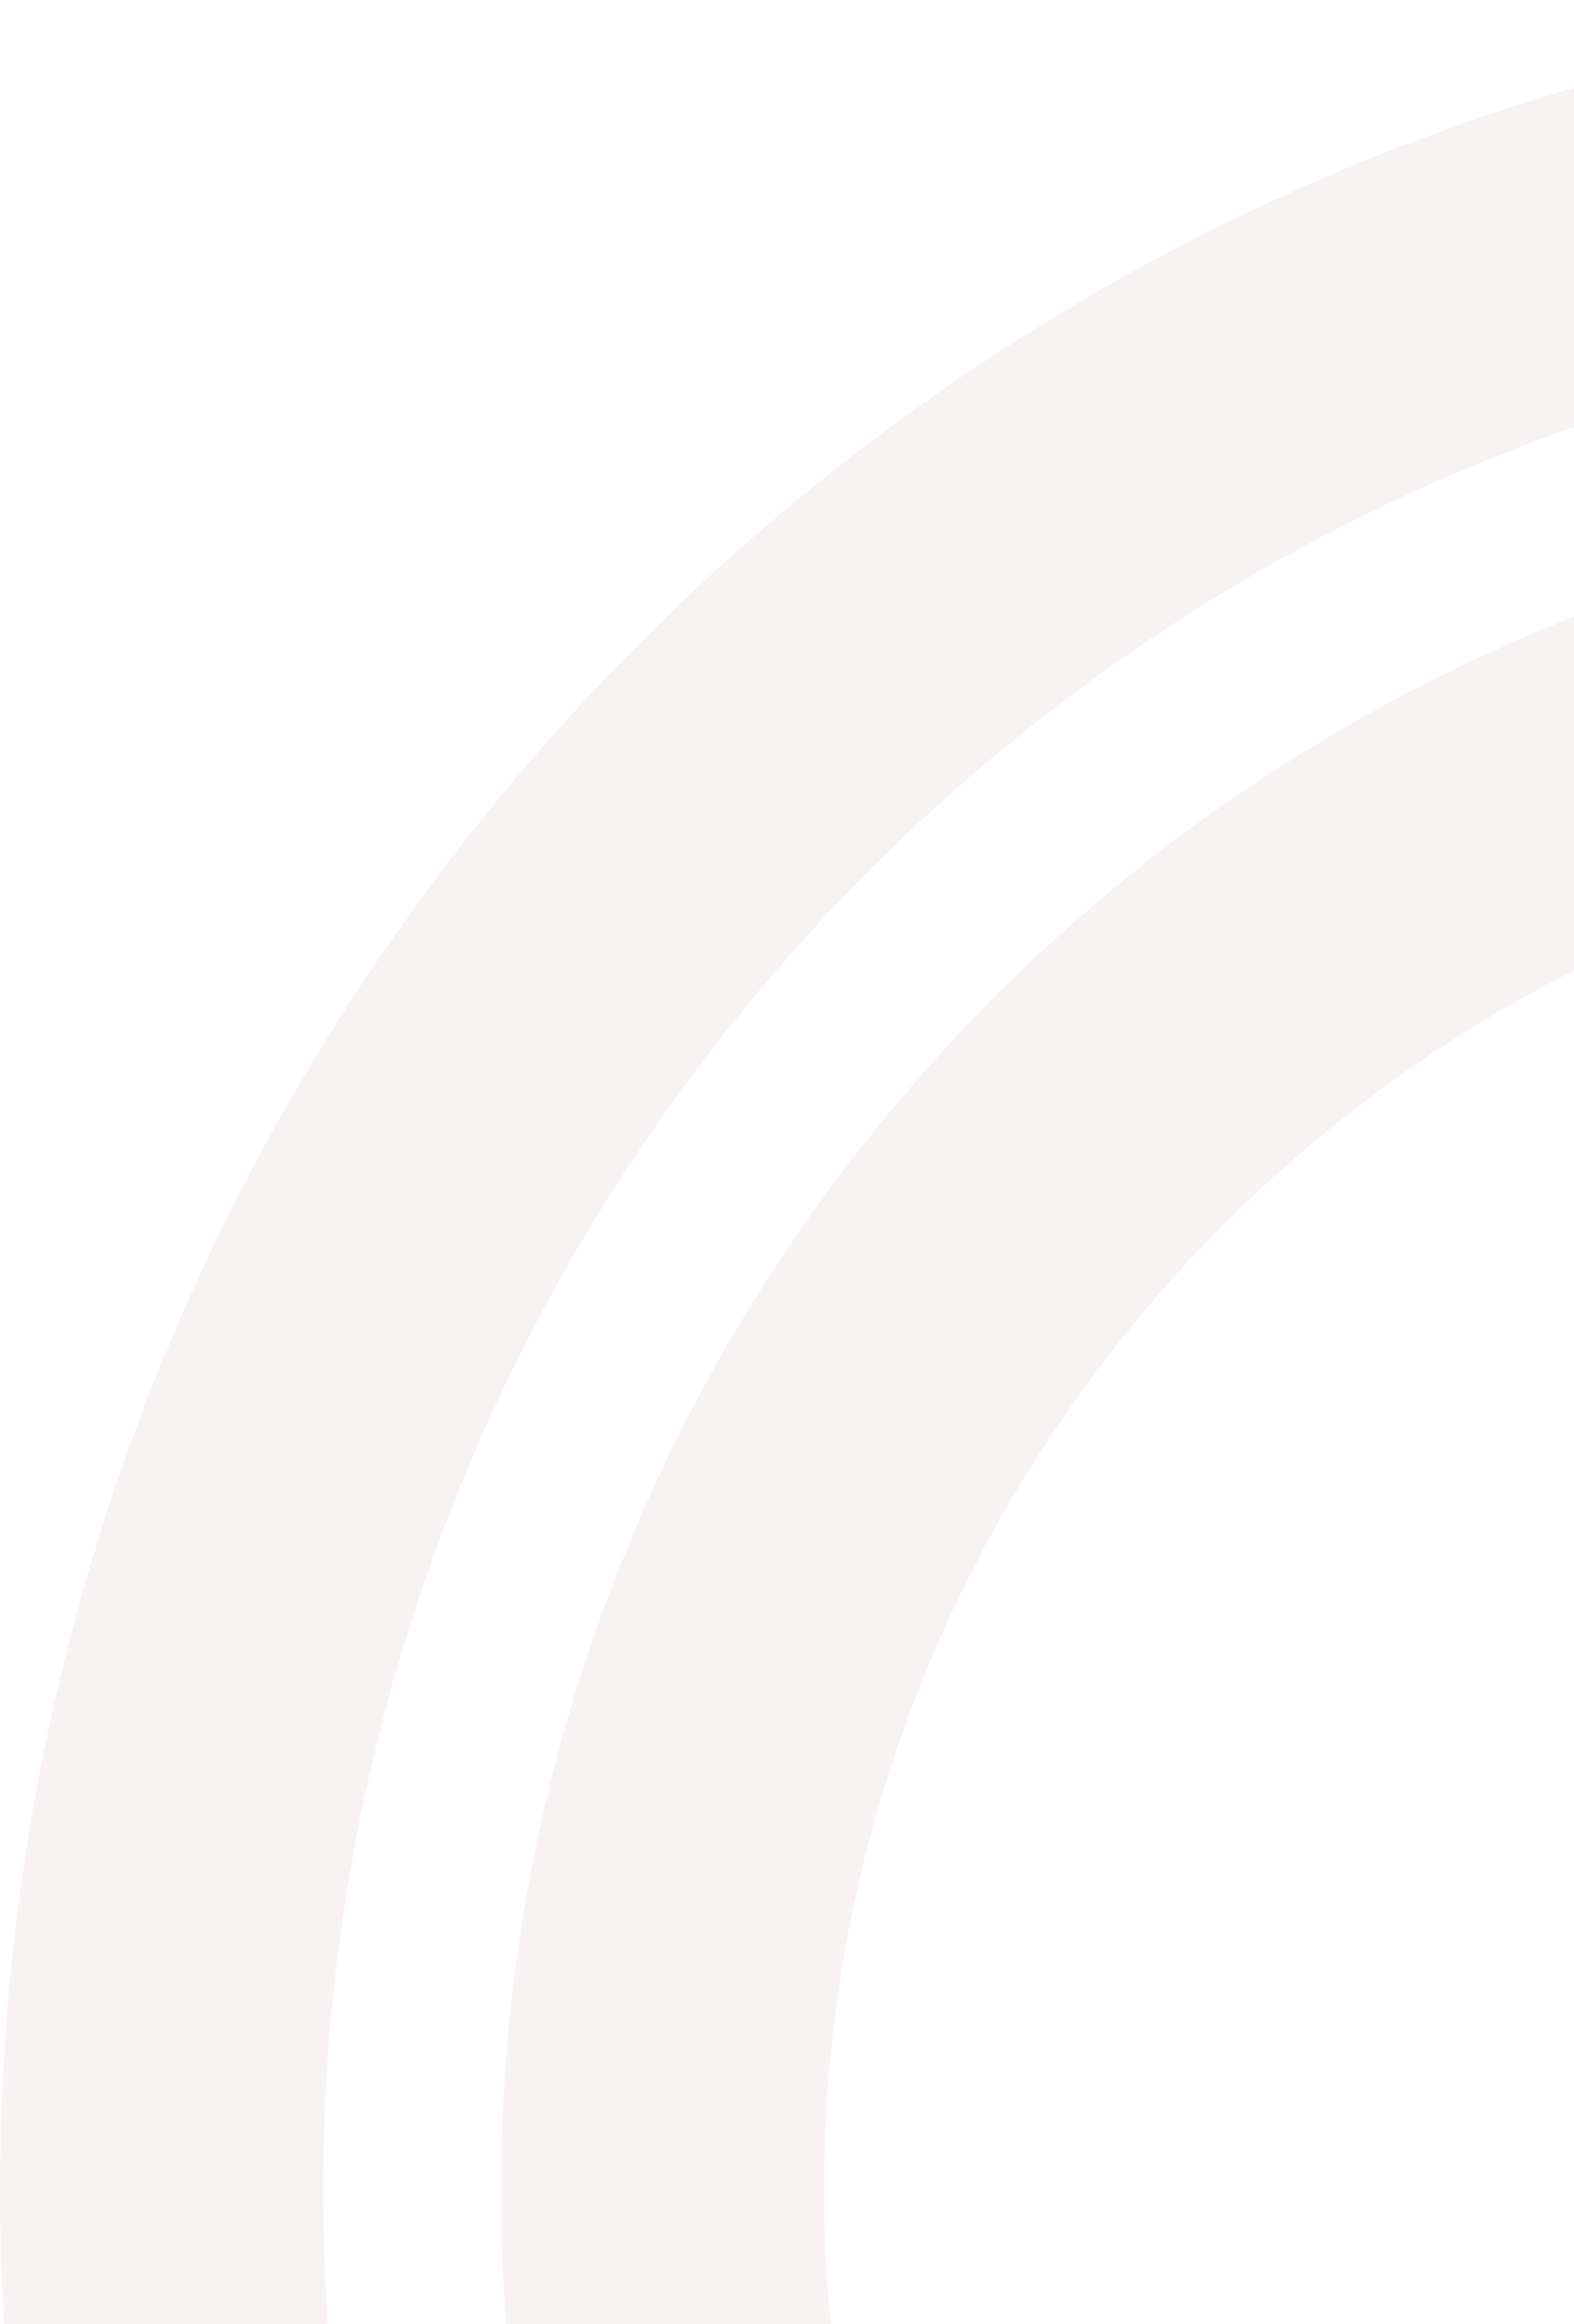 <svg width="487" height="719" viewBox="0 0 487 719" fill="none" xmlns="http://www.w3.org/2000/svg">
<path d="M677.5 0C303.327 0 0 303.327 0 677.5C0 691.436 0.424 705.273 1.254 719H101.47C100.496 705.293 100 691.455 100 677.5C100 358.556 358.556 100 677.5 100C996.444 100 1255 358.556 1255 677.5C1255 691.455 1254.5 705.293 1253.53 719H1353.75C1354.58 705.273 1355 691.436 1355 677.5C1355 303.327 1051.67 0 677.5 0Z" fill="#590310" fill-opacity="0.05"/>
<path d="M677.5 155C388.931 155 155 388.931 155 677.5C155 691.468 155.55 705.308 156.626 719H257.015C255.684 705.347 255 691.503 255 677.5C255 444.16 444.16 255 677.5 255C910.84 255 1100 444.16 1100 677.5C1100 691.503 1099.32 705.347 1097.99 719H1198.37C1199.45 705.308 1200 691.468 1200 677.5C1200 388.931 966.069 155 677.5 155Z" fill="#590310" fill-opacity="0.05"/>
</svg>
